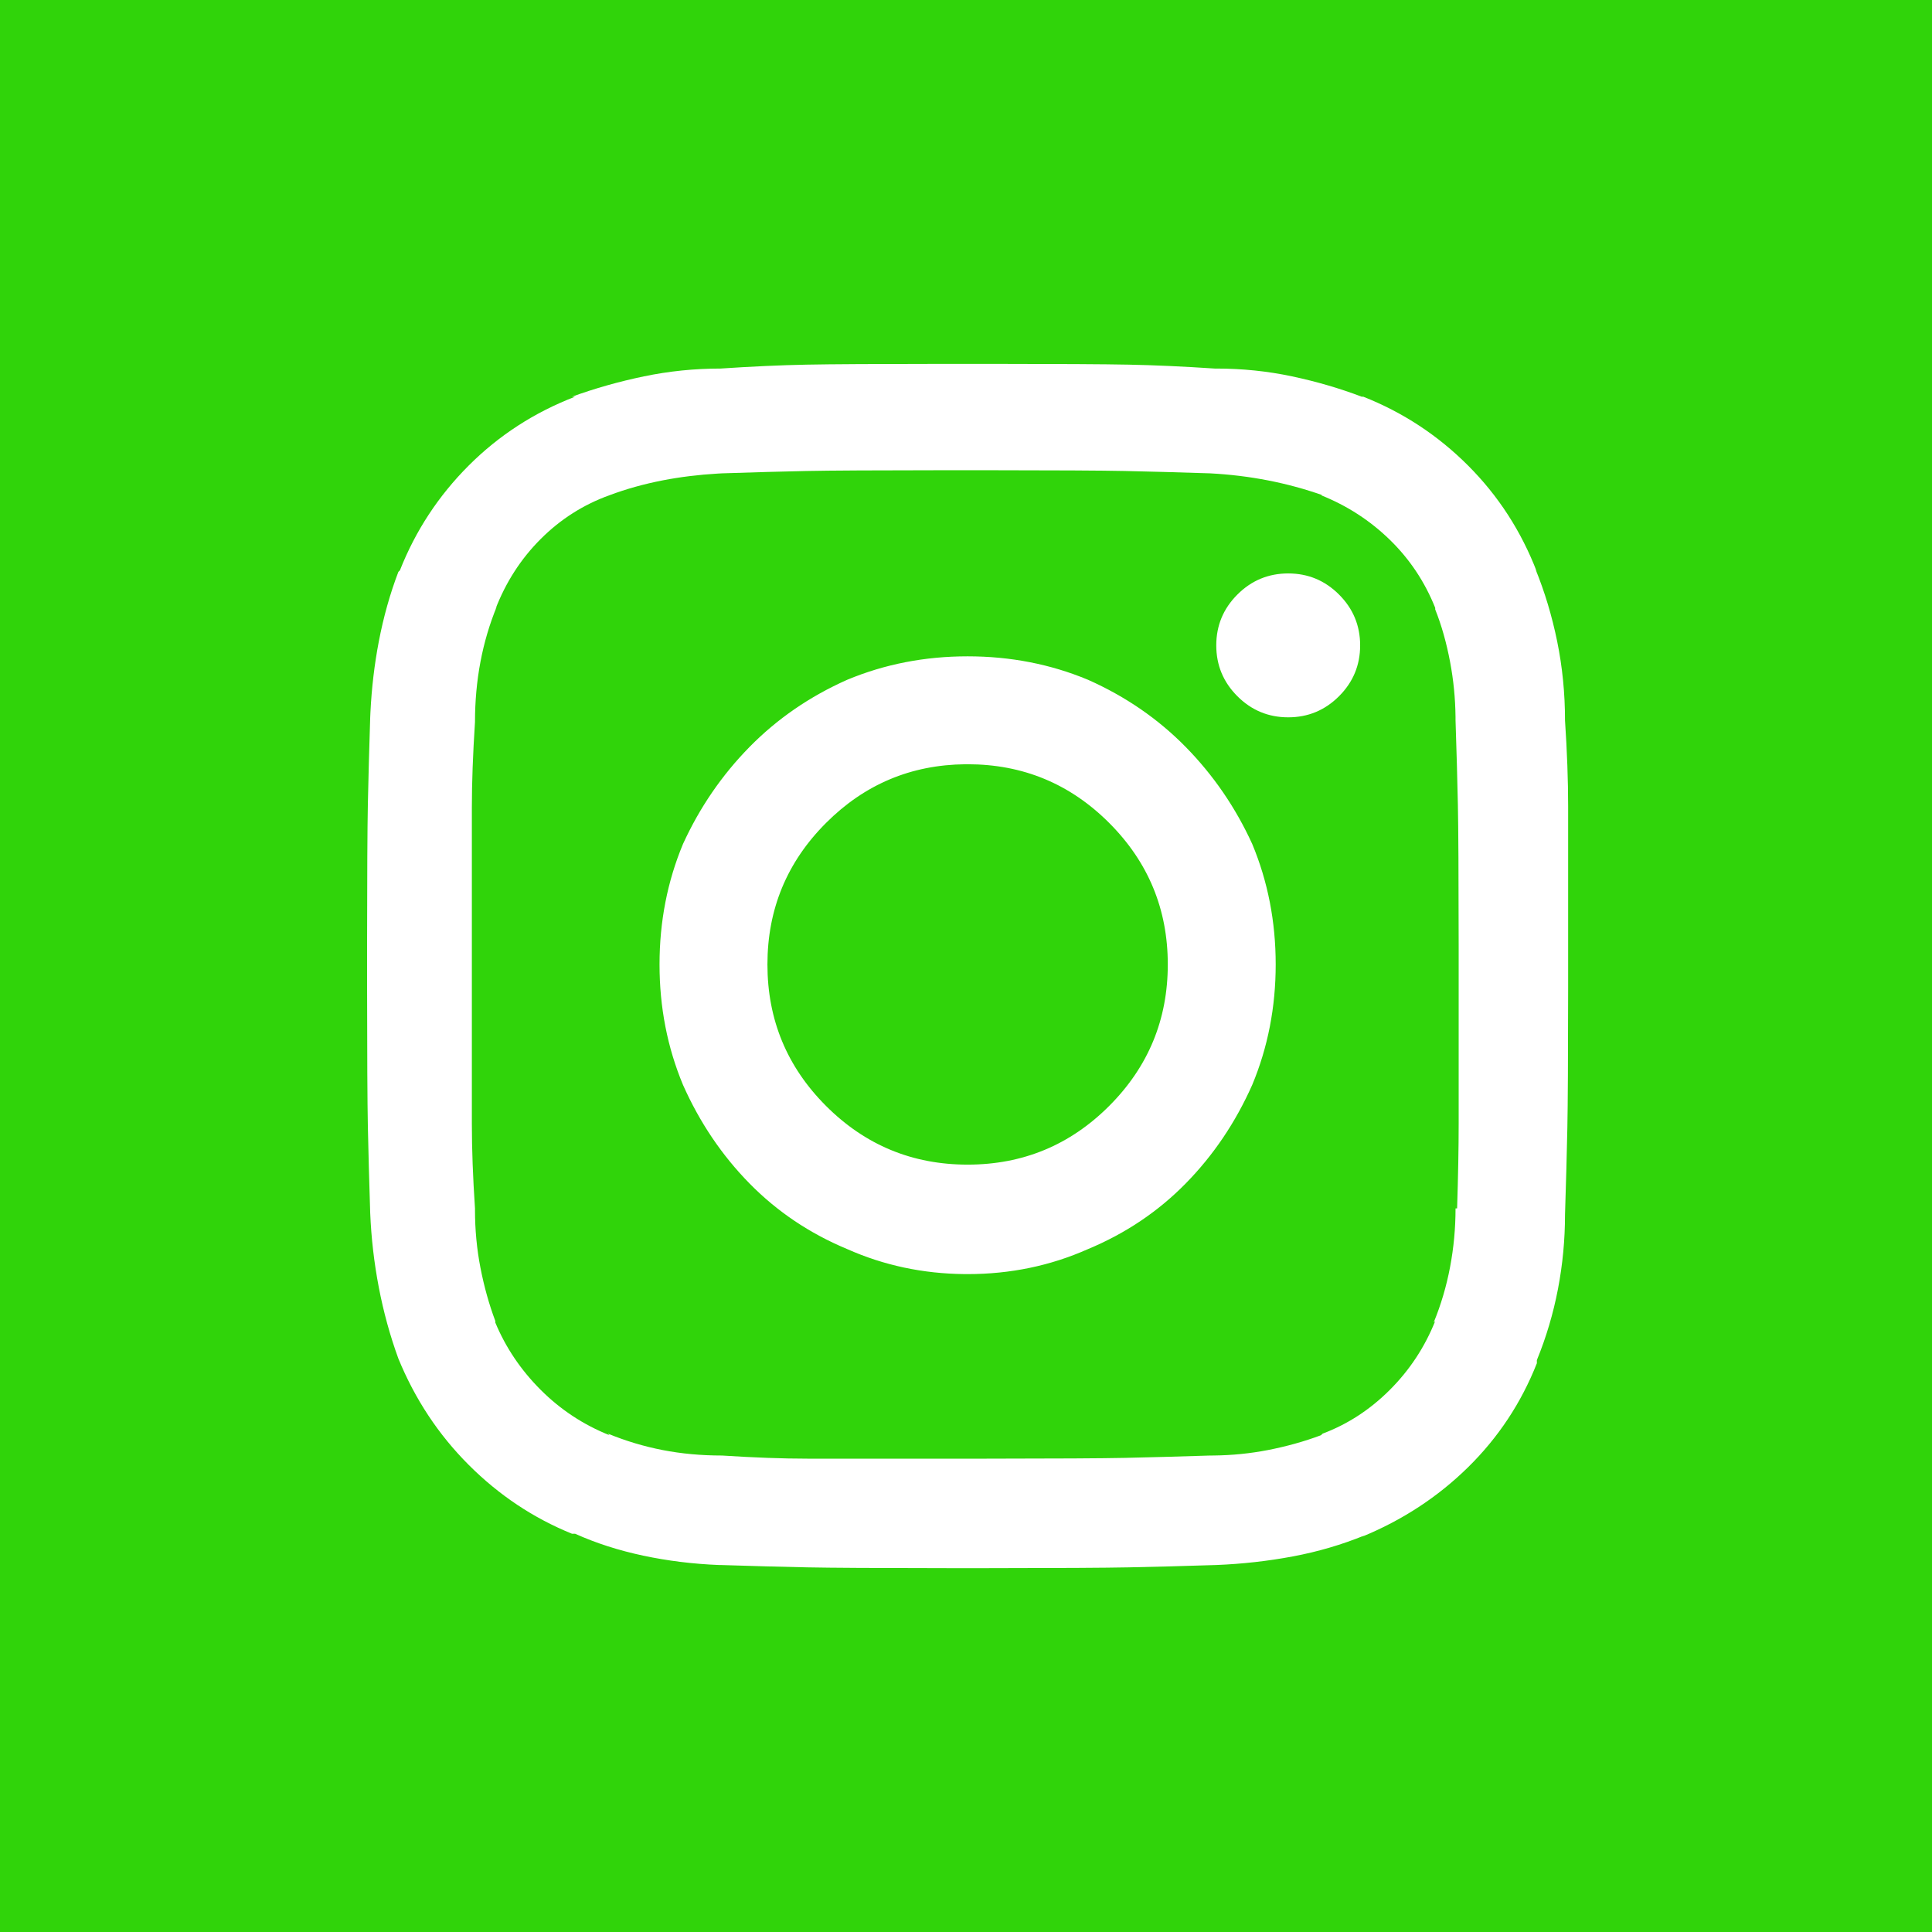 <svg xmlns="http://www.w3.org/2000/svg" width="600" height="600" viewBox="0 0 600 600"><path fill="#30D40A" d="M600,0 L600,600 L0,600 L0,0 L600,0 Z M304.63,113.001 L296.37,113.001 C296.1,113.001 295.831,113.001 295.563,113.001 L293.969,113.001 C272.348,113.015 257.85,113.095 250.475,113.243 C242.381,113.405 233.477,113.809 223.763,114.457 C215.668,114.457 207.736,115.267 199.965,116.886 C192.194,118.505 184.747,120.61 177.624,123.2 L178.595,123.2 C165.967,128.057 154.959,135.181 145.569,144.571 C136.179,153.962 129.056,164.809 124.199,177.114 L123.714,177.6 C121.123,184.4 119.1,191.605 117.643,199.214 C116.277,206.348 115.409,213.696 115.039,221.256 L114.971,222.771 C114.648,232.81 114.405,241.795 114.243,249.729 C114.095,256.964 114.015,271.406 114.001,293.054 L114.001,294.631 C114.001,294.896 114.001,295.162 114.001,295.429 L114.001,303.607 C114.001,303.875 114.001,304.141 114.001,304.407 L114.001,305.987 C114.015,327.943 114.095,342.542 114.243,349.786 C114.405,357.719 114.648,366.705 114.971,376.743 C115.295,384.514 116.186,392.205 117.643,399.814 C119.1,407.424 121.123,414.79 123.714,421.914 C128.894,434.543 136.179,445.552 145.569,454.943 C154.959,464.333 165.644,471.457 177.624,476.314 L178.595,476.314 C185.071,479.229 192.113,481.495 199.722,483.114 C207.331,484.733 215.183,485.705 223.277,486.029 L223.763,486.029 C233.8,486.352 242.785,486.595 250.718,486.757 C257.953,486.905 272.394,486.985 294.04,487 L295.617,487 C295.882,487 296.148,487 296.415,487 L299.671,487 C299.946,487 300.222,487 300.5,487 L301.339,487 L304.63,487 C304.9,487 305.169,487 305.437,487 L307.031,487 C328.652,486.985 343.15,486.905 350.525,486.757 C358.619,486.595 367.685,486.352 377.723,486.029 C385.817,485.705 393.75,484.814 401.521,483.357 C409.292,481.9 416.739,479.714 423.862,476.8 L422.891,477.286 C435.518,472.105 446.527,464.9 455.917,455.671 C465.306,446.443 472.43,435.676 477.286,423.371 L477.286,422.4 C480.201,415.276 482.386,407.91 483.843,400.3 C485.3,392.69 486.029,385 486.029,377.229 C486.352,367.19 486.595,358.205 486.757,350.271 C486.905,343.035 486.985,328.594 487,306.946 L487,305.369 C487,305.104 487,304.838 487,304.571 L487,301.315 C487,301.04 487,300.763 487,300.486 L487,250.457 C487,242.362 486.676,233.457 486.029,223.743 C486.029,215.324 485.219,207.148 483.6,199.214 C481.981,191.281 479.715,183.752 476.801,176.629 L477.286,177.6 C472.43,164.971 465.306,153.962 455.917,144.571 C446.527,135.181 435.68,128.057 423.376,123.2 L422.891,123.2 C416.091,120.61 408.887,118.505 401.278,116.886 C393.669,115.267 385.817,114.457 377.723,114.457 L377.237,114.457 C367.523,113.809 358.619,113.405 350.525,113.243 C343.15,113.095 328.652,113.015 307.031,113.001 L305.437,113.001 C305.169,113.001 304.9,113.001 304.63,113.001 Z M304.054,146.029 L305.626,146.029 C327.719,146.041 342.281,146.122 349.311,146.271 C356.919,146.433 365.743,146.676 375.78,147 C381.932,147.324 387.922,148.052 393.75,149.186 C399.578,150.319 405.244,151.857 410.749,153.8 L410.263,153.8 C418.358,157.038 425.481,161.652 431.633,167.643 C437.785,173.633 442.48,180.676 445.717,188.771 L445.717,189.257 C447.66,194.114 449.198,199.538 450.331,205.529 C451.394,211.145 451.958,216.832 452.025,222.59 L452.031,223.743 C452.355,233.457 452.598,242.2 452.76,249.971 C452.909,257.145 452.99,271.768 453.003,293.841 L453.003,295.43 C453.003,295.697 453.003,295.965 453.003,296.234 L453.003,348.814 C453.003,356.424 452.841,365.248 452.517,375.286 L452.031,375.286 C452.031,381.438 451.465,387.509 450.331,393.5 C449.198,399.491 447.498,405.238 445.232,410.743 L445.717,410.257 C442.48,418.352 437.785,425.476 431.633,431.629 C425.481,437.781 418.52,442.314 410.749,445.229 L410.263,445.714 C405.082,447.657 399.578,449.195 393.75,450.329 C388.286,451.391 382.68,451.956 376.932,452.022 L375.78,452.029 C365.743,452.352 356.919,452.595 349.311,452.757 C342.363,452.905 328.061,452.985 306.403,453 L304.843,453 C304.581,453 304.318,453 304.054,453 L250.718,453 C243.109,453 234.286,452.676 224.249,452.029 C217.773,452.029 211.621,451.462 205.793,450.329 C199.965,449.195 194.299,447.495 188.794,445.229 L189.28,445.714 C181.185,442.476 174.062,437.781 167.91,431.629 C161.758,425.476 157.063,418.514 153.826,410.743 L153.826,410.257 C151.883,405.076 150.345,399.571 149.212,393.743 C148.078,387.914 147.512,381.924 147.512,375.771 L147.512,375.286 C146.864,365.571 146.54,356.829 146.54,349.057 L146.54,250.7 C146.54,243.09 146.864,234.267 147.512,224.229 C147.512,217.752 148.078,211.519 149.212,205.529 C150.345,199.538 152.045,193.79 154.311,188.286 L153.826,189.257 C157.063,180.838 161.758,173.552 167.91,167.4 C174.062,161.248 181.185,156.714 189.28,153.8 C194.461,151.857 199.965,150.319 205.793,149.186 C211.233,148.128 216.954,147.423 222.958,147.07 L224.249,147 C233.962,146.676 242.704,146.433 250.475,146.271 C257.648,146.122 272.27,146.041 294.341,146.029 L295.931,146.029 C296.198,146.029 296.466,146.029 296.735,146.029 L303.258,146.029 C303.525,146.029 303.79,146.029 304.054,146.029 Z M300.5,203.829 C287.225,203.829 274.759,206.257 263.103,211.114 C251.447,216.295 241.328,223.257 232.748,232 C224.168,240.743 217.287,250.781 212.107,262.114 C207.25,273.771 204.822,286.238 204.822,299.514 C204.822,312.791 207.25,325.257 212.107,336.914 C217.287,348.572 224.168,358.771 232.748,367.514 C241.328,376.257 251.447,383.057 263.103,387.914 C274.488,392.975 286.645,395.564 299.575,395.682 L300.5,395.686 C313.775,395.686 326.241,393.095 337.897,387.914 C349.553,383.057 359.672,376.257 368.252,367.514 C376.832,358.771 383.713,348.572 388.893,336.914 C393.75,325.257 396.178,312.791 396.178,299.514 C396.178,286.238 393.75,273.771 388.893,262.114 C383.713,250.781 376.832,240.743 368.252,232 C359.672,223.257 349.553,216.295 337.897,211.114 C326.241,206.257 313.775,203.829 300.5,203.829 Z M300.5,237.343 C317.661,237.343 332.312,243.414 344.454,255.557 C356.596,267.7 362.667,282.352 362.667,299.514 C362.667,316.676 356.596,331.328 344.454,343.471 C332.312,355.614 317.661,361.686 300.5,361.686 C283.339,361.686 268.688,355.614 256.546,343.471 C244.404,331.328 238.333,316.676 238.333,299.514 C238.333,282.352 244.404,267.7 256.546,255.557 C268.524,243.578 282.944,237.508 299.806,237.346 L300.5,237.343 Z M400.064,178.086 C393.912,178.086 388.65,180.271 384.279,184.643 C379.908,189.014 377.723,194.276 377.723,200.429 C377.723,206.581 379.908,211.843 384.279,216.214 C388.65,220.586 393.912,222.771 400.064,222.771 C406.216,222.771 411.477,220.586 415.848,216.214 C420.219,211.843 422.405,206.581 422.405,200.429 C422.405,194.276 420.219,189.014 415.848,184.643 C411.477,180.271 406.216,178.086 400.064,178.086 Z"/></svg>